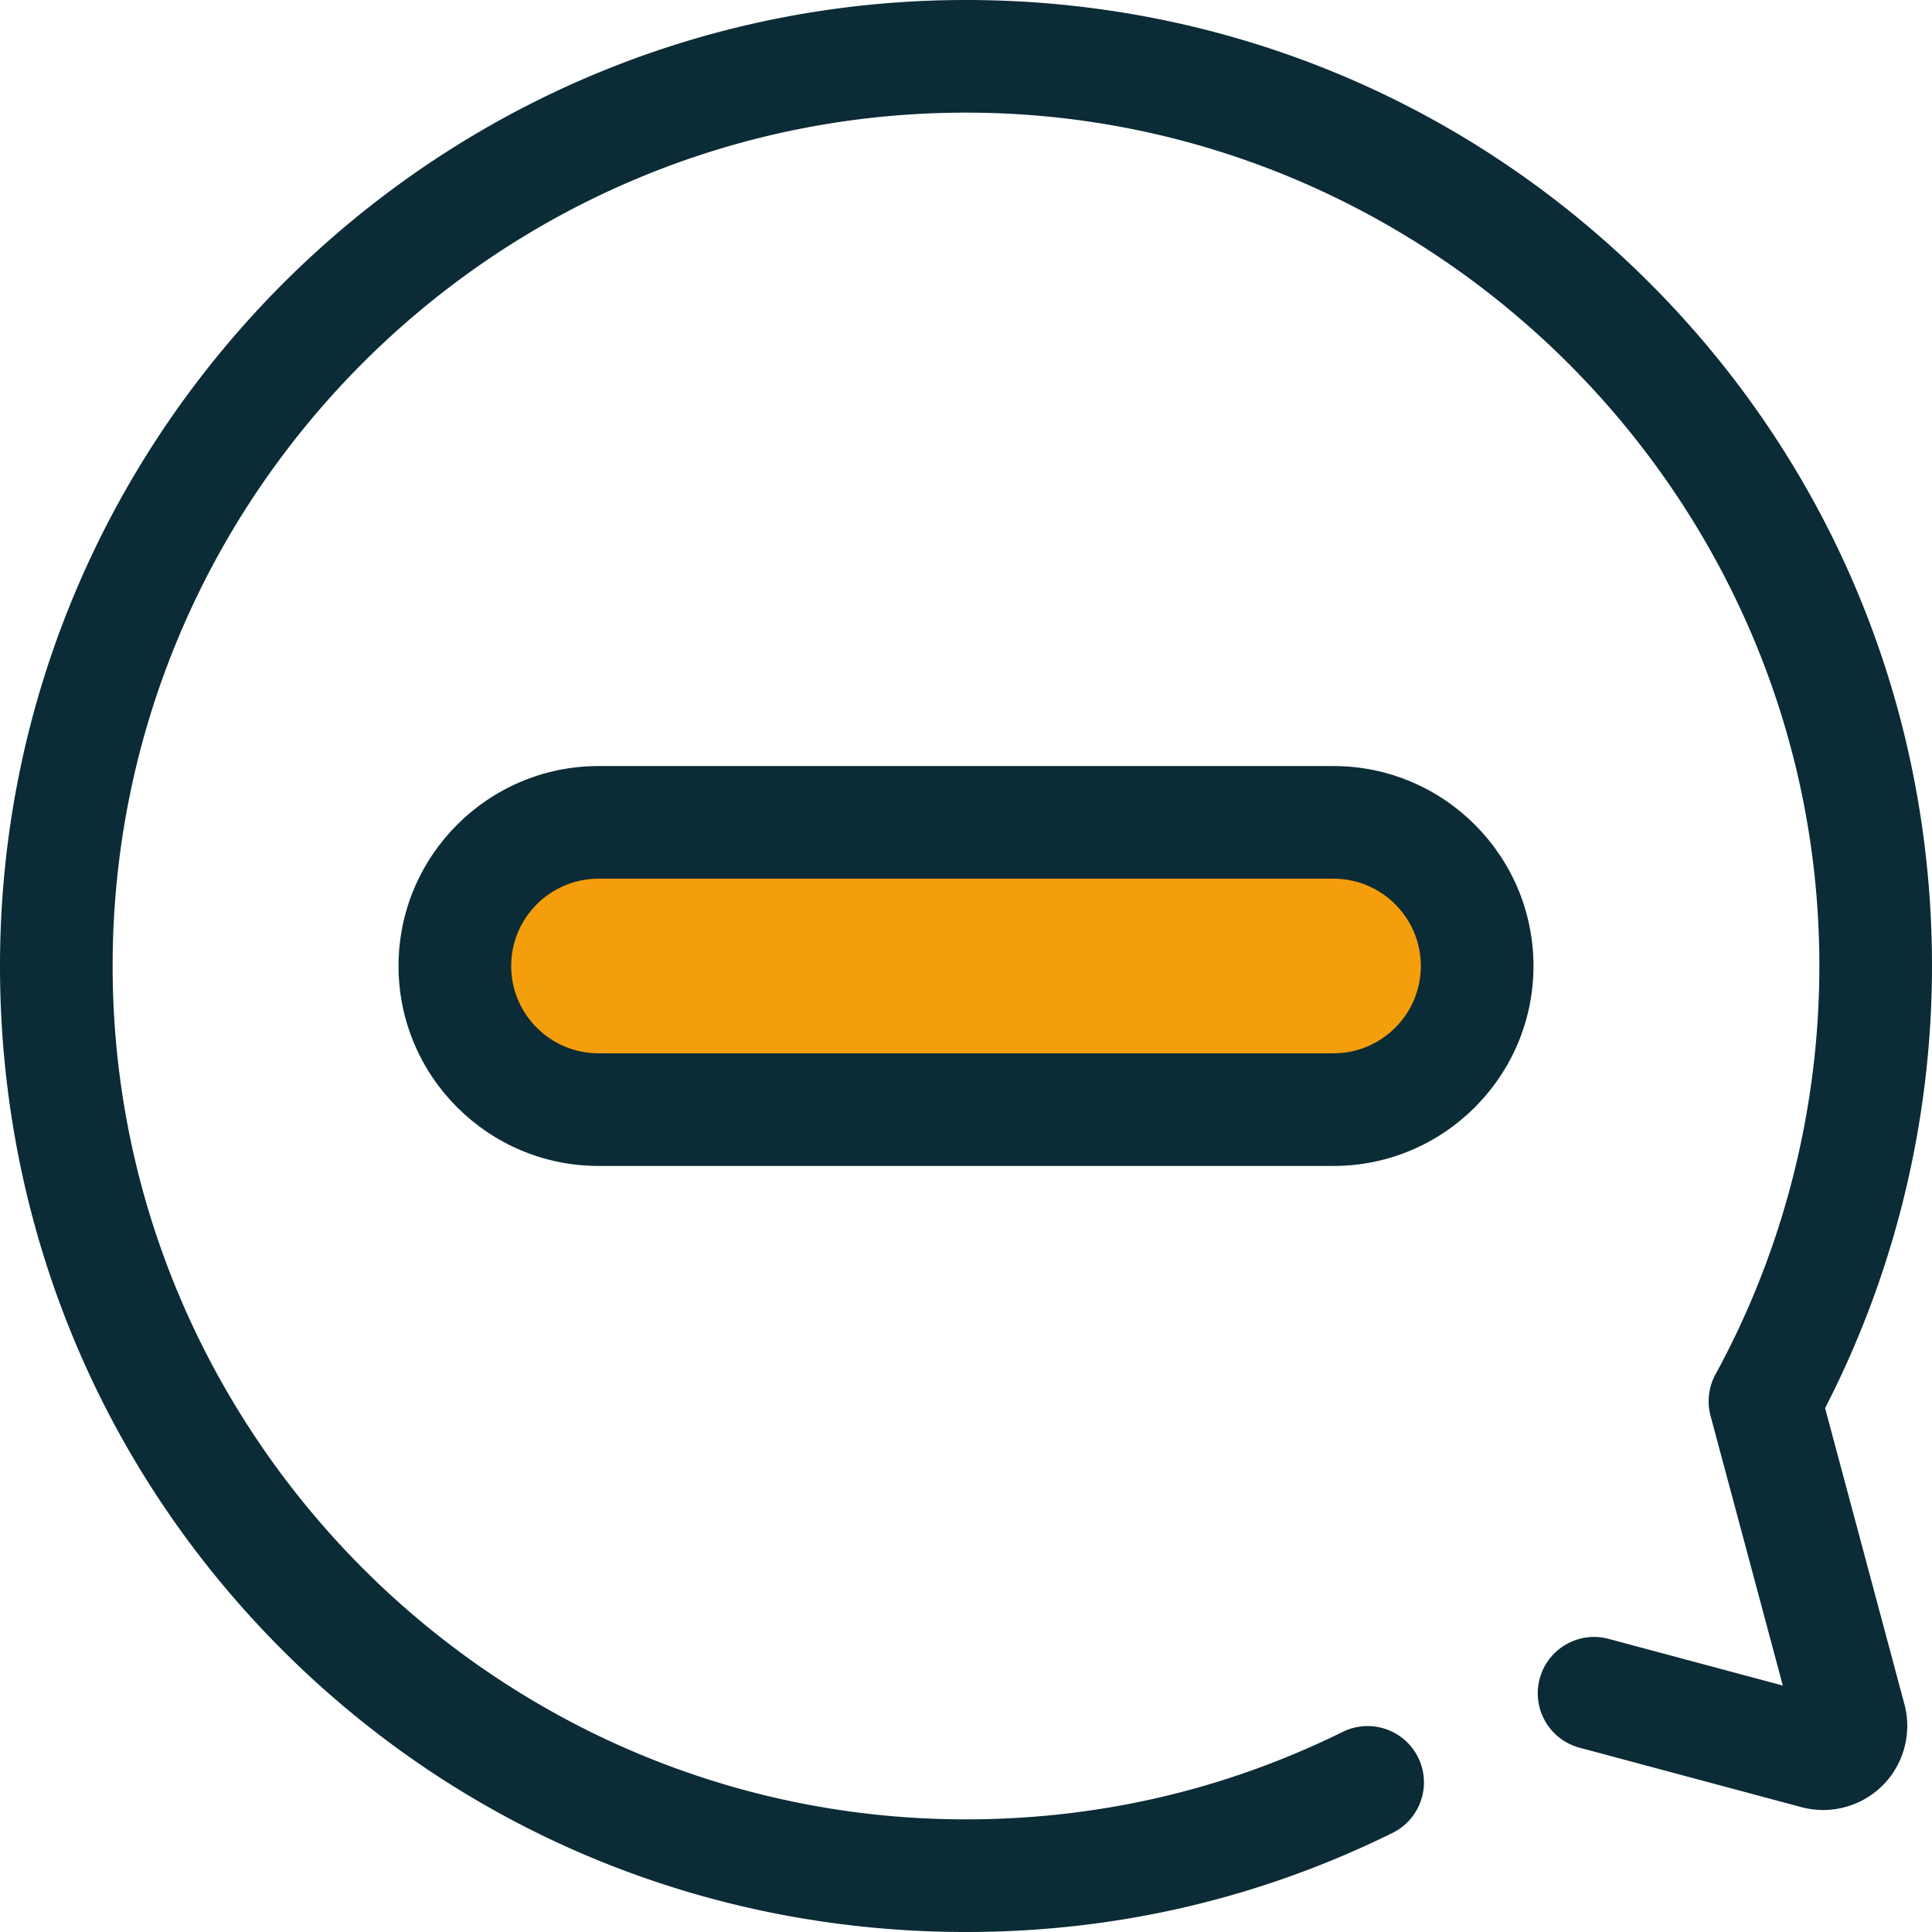 <?xml version="1.0" encoding="UTF-8"?> <svg xmlns="http://www.w3.org/2000/svg" xmlns:xlink="http://www.w3.org/1999/xlink" version="1.1" width="512" height="512" x="0" y="0" viewBox="0 0 512 512" style="enable-background:new 0 0 512 512" xml:space="preserve" class=""><g><path d="M256.045 512c-.688 0-1.372-.002-2.063-.007-68.255-.527-132.151-27.332-179.917-75.48C26.304 388.369 0 324.261 0 256 0 114.859 114.827.018 255.967 0h.034c67.745 0 131.572 26.126 179.739 73.573 48.179 47.46 75.253 110.905 76.233 178.645.607 42.105-9.165 83.786-28.308 120.942l21.025 78.468c2.055 7.661-.155 15.909-5.764 21.519s-13.85 7.821-21.523 5.767l-58.815-15.761c-7.962-2.133-12.688-10.318-10.553-18.28 2.134-7.961 10.313-12.688 18.279-10.554l46.153 12.367-19.15-71.471a14.922 14.922 0 0 1 1.316-11.015c18.552-33.975 28.059-72.549 27.496-111.551C480.349 129.797 378.905 29.85 256 29.85h-.028C131.287 29.866 29.85 131.316 29.85 256c0 123.74 100.648 225.187 224.363 226.144 35.654.257 69.873-7.522 101.622-23.176 7.395-3.645 16.341-.604 19.986 6.786 3.645 7.394.607 16.341-6.786 19.988-35.347 17.427-73.354 26.256-112.99 26.258z" style="" fill="#0b2b36" data-original="#2d527c" opacity="1"></path><path d="M353.398 294.062H158.602c-21.022 0-38.063-17.041-38.063-38.063 0-21.022 17.041-38.063 38.063-38.063h194.797c21.022 0 38.063 17.041 38.063 38.063-.001 21.023-17.042 38.063-38.064 38.063z" style="" fill="#f59e0b" data-original="#cee8fa" class="" opacity="1"></path><path d="M353.399 308.987H158.602c-29.217 0-52.987-23.77-52.987-52.987s23.77-52.987 52.987-52.987h194.797c29.217 0 52.987 23.77 52.987 52.987s-23.769 52.987-52.987 52.987zm-194.797-76.125c-12.758 0-23.137 10.379-23.137 23.137s10.379 23.137 23.137 23.137h194.797c12.758 0 23.137-10.379 23.137-23.137s-10.379-23.137-23.137-23.137H158.602z" style="" fill="#0b2b36" data-original="#2d527c" opacity="1"></path></g></svg> 